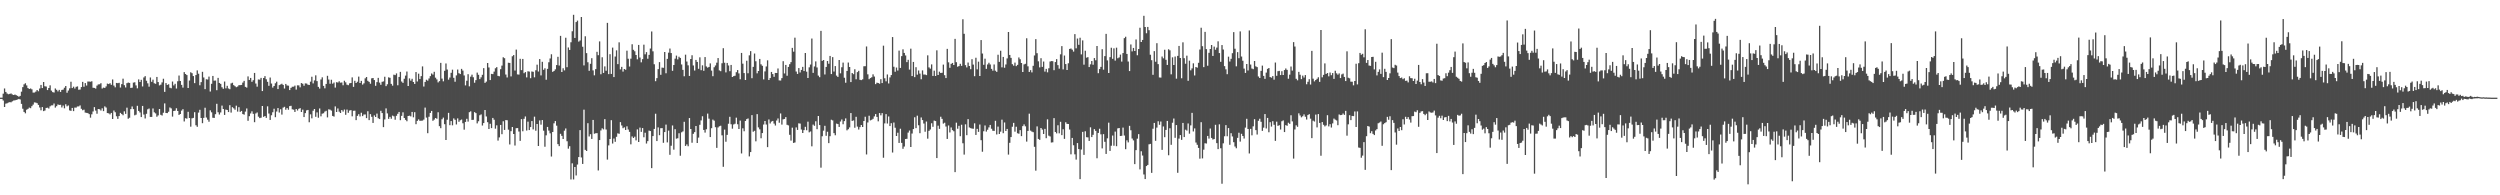 <?xml version="1.0" encoding="UTF-8"?>
<svg xmlns="http://www.w3.org/2000/svg" width="1920" height="150">
  <path d="M0 75.000h1v1.000H0zM1 75.000h1v1.000H1zM2 71.926h1v5.272H2zM3 67.943h1v14.232H3zM4 70.580h1v9.053H4zM5 71.853h1v7.436H5zM6 72.390h1v6.349H6zM7 72.107h1v6.348H7zM8 71.790h1v6.794H8zM9 72.559h1v5.274H9zM10 72.940h1v4.296H10zM11 72.586h1v4.449H11zM12 73.123h1v3.613H12zM13 73.604h1v2.863H13zM14 74.290h1v1.692H14zM15 73.649h1v2.753H15zM16 70.376h1v9.386H16zM17 66.926h1v16.588H17zM18 64.780h1v21.172H18zM19 63.926h1v23.097H19zM20 65.572h1v18.722H20zM21 67.631h1v15.979H21zM22 68.355h1v14.277H22zM23 67.939h1v15.169H23zM24 68.605h1v12.934H24zM25 71.115h1v9.217H25zM26 71.058h1v7.574H26zM27 70.356h1v8.421H27zM28 69.137h1v10.107H28zM29 70.070h1v10.530H29zM30 68.012h1v14.536H30zM31 65.207h1v19.538H31zM32 67.657h1v14.590H32zM33 63.001h1v22.346H33zM34 66.277h1v18.601H34zM35 66.431h1v16.479H35zM36 69.148h1v13.518H36zM37 67.579h1v15.801H37zM38 65.524h1v16.146H38zM39 69.593h1v11.331H39zM40 70.759h1v10.121H40zM41 71.075h1v8.431H41zM42 67.927h1v14.694H42zM43 68.946h1v12.593H43zM44 70.171h1v10.062H44zM45 69.004h1v11.596H45zM46 70.625h1v9.872H46zM47 69.073h1v13.471H47zM48 68.829h1v12.223H48zM49 67.397h1v15.826H49zM50 66.045h1v14.006H50zM51 71.211h1v10.452H51zM52 69.554h1v11.456H52zM53 67.836h1v16.965H53zM54 62.787h1v22.366H54zM55 67.625h1v15.282H55zM56 66.573h1v18.780H56zM57 67.978h1v14.668H57zM58 66.671h1v15.950H58zM59 66.347h1v15.406H59zM60 68.928h1v12.800H60zM61 68.758h1v12.166H61zM62 66.847h1v16.721H62zM63 62.899h1v21.794H63zM64 66.629h1v17.609H64zM65 63.794h1v22.703H65zM66 65.702h1v20.982H66zM67 62.603h1v24.288H67zM68 62.630h1v25.012H68zM69 62.765h1v27.593H69zM70 62.404h1v25.418H70zM71 67.382h1v18.219H71zM72 67.545h1v14.748H72zM73 68.052h1v16.895H73zM74 65.753h1v21.576H74zM75 64.801h1v18.897H75zM76 64.732h1v19.176H76zM77 63.892h1v20.979H77zM78 67.985h1v15.213H78zM79 67.254h1v18.083H79zM80 67.556h1v14.182H80zM81 66.376h1v16.215H81zM82 64.222h1v22.630H82zM83 64.546h1v22.519H83zM84 63.901h1v23.967H84zM85 65.103h1v21.608H85zM86 61.026h1v30.358H86zM87 65.717h1v19.172H87zM88 67.056h1v19.159H88zM89 63.670h1v25.629H89zM90 63.910h1v27.396H90zM91 63.593h1v25.524H91zM92 67.218h1v19.474H92zM93 64.618h1v23.008H93zM94 60.424h1v28.115H94zM95 65.448h1v20.039H95zM96 67.155h1v20.292H96zM97 63.911h1v18.789H97zM98 63.365h1v27.800H98zM99 63.683h1v26.724H99zM100 67.512h1v16.323H100zM101 67.309h1v14.482H101zM102 63.426h1v20.400H102zM103 63.204h1v25.354H103zM104 65.584h1v22.472H104zM105 67.820h1v13.410H105zM106 60.955h1v24.244H106zM107 62.957h1v23.427H107zM108 61.271h1v28.632H108zM109 66.426h1v14.924H109zM110 59.486h1v28.463H110zM111 58.483h1v32.522H111zM112 62.002h1v25.377H112zM113 64.022h1v19.931H113zM114 66.564h1v16.769H114zM115 59.512h1v30.305H115zM116 62.832h1v26.982H116zM117 61.180h1v22.138H117zM118 63.939h1v22.342H118zM119 64.336h1v22.738H119zM120 59.099h1v30.565H120zM121 63.009h1v25.621H121zM122 65.582h1v18.126H122zM123 65.009h1v23.145H123zM124 63.271h1v25.461H124zM125 60.459h1v26.100H125zM126 70.574h1v8.840H126zM127 63.801h1v22.970H127zM128 65.228h1v21.682H128zM129 64.733h1v21.085H129zM130 67.355h1v15.183H130zM131 67.774h1v15.471H131zM132 62.601h1v26.953H132zM133 65.601h1v19.626H133zM134 64.383h1v20.607H134zM135 67.998h1v15.141H135zM136 62.435h1v22.806H136zM137 58.034h1v30.212H137zM138 62.189h1v25.370H138zM139 65.199h1v19.750H139zM140 67.301h1v16.547H140zM141 55.380h1v37.919H141zM142 56.819h1v33.936H142zM143 57.651h1v33.471H143zM144 67.587h1v18.257H144zM145 61.860h1v28.765H145zM146 55.483h1v41.798H146zM147 56.192h1v34.693H147zM148 58.441h1v32.096H148zM149 63.867h1v22.301H149zM150 57.668h1v38.522H150zM151 54.083h1v43.315H151zM152 56.629h1v29.830H152zM153 65.460h1v18.862H153zM154 63.079h1v27.567H154zM155 55.138h1v39.469H155zM156 59.508h1v31.004H156zM157 68.439h1v14.292H157zM158 60.872h1v29.417H158zM159 61.073h1v30.847H159zM160 58.834h1v34.683H160zM161 70.311h1v14.408H161zM162 64.341h1v21.936H162zM163 58.335h1v32.097H163zM164 61.933h1v28.627H164zM165 61.842h1v25.877H165zM166 69.279h1v10.463H166zM167 59.821h1v26.380H167zM168 63.714h1v24.245H168zM169 64.395h1v22.001H169zM170 67.017h1v14.080H170zM171 68.209h1v15.524H171zM172 62.610h1v25.666H172zM173 67.836h1v16.319H173zM174 65.882h1v18.607H174zM175 67.922h1v18.125H175zM176 68.482h1v12.321H176zM177 64.067h1v22.390H177zM178 63.549h1v18.769H178zM179 65.366h1v17.815H179zM180 66.201h1v18.074H180zM181 66.962h1v14.169H181zM182 66.460h1v19.229H182zM183 65.419h1v16.887H183zM184 65.402h1v20.511H184zM185 65.247h1v19.936H185zM186 63.462h1v24.130H186zM187 62.087h1v25.974H187zM188 66.718h1v18.983H188zM189 67.254h1v16.025H189zM190 58.653h1v34.101H190zM191 61.403h1v27.850H191zM192 59.878h1v27.284H192zM193 62.831h1v22.664H193zM194 61.610h1v25.863H194zM195 56.013h1v37.839H195zM196 64.178h1v22.983H196zM197 66.560h1v19.804H197zM198 61.016h1v28.608H198zM199 61.190h1v29.512H199zM200 59.823h1v30.529H200zM201 69.933h1v11.475H201zM202 59.903h1v29.859H202zM203 58.468h1v30.607H203zM204 60.894h1v29.641H204zM205 62.811h1v18.848H205zM206 65.884h1v21.296H206zM207 59.550h1v32.559H207zM208 64.131h1v24.380H208zM209 67.275h1v18.968H209zM210 66.034h1v17.451H210zM211 63.948h1v26.071H211zM212 62.740h1v22.918H212zM213 68.386h1v14.595H213zM214 65.365h1v21.069H214zM215 64.869h1v19.038H215zM216 64.294h1v23.707H216zM217 65.236h1v17.412H217zM218 67.974h1v14.033H218zM219 64.482h1v19.796H219zM220 65.621h1v17.365H220zM221 65.770h1v18.492H221zM222 69.190h1v12.308H222zM223 67.502h1v13.760H223zM224 66.588h1v17.370H224zM225 66.578h1v17.654H225zM226 65.760h1v20.203H226zM227 68.835h1v14.852H227zM228 65.541h1v19.336H228zM229 65.583h1v17.964H229zM230 67.057h1v15.989H230zM231 63.770h1v22.221H231zM232 64.289h1v19.943H232zM233 65.859h1v24.062H233zM234 64.042h1v22.840H234zM235 64.152h1v20.612H235zM236 65.039h1v19.397H236zM237 65.298h1v28.611H237zM238 62.698h1v25.115H238zM239 58.913h1v31.980H239zM240 64.034h1v21.017H240zM241 61.736h1v21.998H241zM242 57.844h1v31.839H242zM243 62.301h1v24.041H243zM244 66.735h1v23.700H244zM245 68.041h1v15.247H245zM246 61.054h1v28.297H246zM247 59.367h1v27.910H247zM248 65.936h1v21.042H248zM249 67.846h1v17.886H249zM250 64.452h1v20.619H250zM251 58.222h1v31.916H251zM252 61.080h1v22.864H252zM253 64.304h1v19.911H253zM254 61.226h1v23.695H254zM255 64.265h1v24.789H255zM256 63.378h1v26.175H256zM257 67.285h1v14.434H257zM258 63.133h1v22.895H258zM259 63.409h1v19.909H259zM260 62.420h1v23.344H260zM261 63.492h1v23.275H261zM262 63.351h1v21.168H262zM263 65.509h1v20.183H263zM264 61.998h1v22.110H264zM265 63.209h1v24.963H265zM266 65.043h1v19.122H266zM267 65.412h1v21.198H267zM268 63.980h1v20.918H268zM269 63.741h1v20.847H269zM270 59.440h1v29.883H270zM271 66.696h1v18.409H271zM272 62.080h1v22.902H272zM273 63.763h1v28.496H273zM274 62.762h1v26.202H274zM275 58.805h1v28.890H275zM276 63.742h1v25.726H276zM277 62.103h1v24.477H277zM278 64.962h1v24.211H278zM279 64.014h1v23.943H279zM280 60.139h1v27.791H280zM281 59.153h1v31.549H281zM282 62.076h1v23.383H282zM283 62.899h1v29.343H283zM284 64.284h1v23.394H284zM285 60.169h1v29.532H285zM286 59.882h1v34.531H286zM287 61.502h1v27.099H287zM288 65.885h1v23.975H288zM289 63.091h1v24.160H289zM290 59.781h1v31.026H290zM291 63.460h1v27.961H291zM292 65.123h1v19.960H292zM293 62.806h1v24.017H293zM294 62.507h1v35.153H294zM295 58.942h1v32.800H295zM296 66.126h1v17.137H296zM297 64.718h1v22.394H297zM298 59.409h1v31.870H298zM299 59.758h1v29.996H299zM300 64.396h1v26.790H300zM301 65.774h1v23.008H301zM302 57.336h1v32.020H302zM303 57.707h1v34.251H303zM304 56.345h1v32.564H304zM305 65.492h1v21.928H305zM306 59.084h1v26.876H306zM307 55.188h1v37.129H307zM308 62.599h1v26.383H308zM309 63.628h1v22.648H309zM310 60.461h1v30.161H310zM311 58.051h1v33.984H311zM312 54.934h1v38.184H312zM313 66.049h1v23.016H313zM314 60.222h1v28.634H314zM315 61.976h1v27.433H315zM316 60.528h1v25.446H316zM317 62.992h1v27.144H317zM318 64.471h1v21.716H318zM319 55.331h1v40.067H319zM320 62.546h1v30.289H320zM321 56.560h1v35.115H321zM322 60.744h1v32.035H322zM323 58.481h1v34.234H323zM324 50.985h1v41.651H324zM325 66.446h1v25.416H325zM326 62.915h1v19.716H326zM327 61.259h1v29.080H327zM328 61.975h1v40.333H328zM329 60.251h1v29.391H329zM330 58.482h1v28.255H330zM331 56.442h1v28.767H331zM332 57.301h1v35.460H332zM333 55.141h1v36.704H333zM334 59.660h1v30.939H334zM335 60.964h1v30.229H335zM336 63.269h1v22.945H336zM337 62.299h1v34.597H337zM338 48.257h1v50.223H338zM339 60.390h1v31.218H339zM340 62.478h1v27.815H340zM341 54.360h1v41.031H341zM342 48.740h1v58.760H342zM343 53.416h1v38.541H343zM344 61.207h1v25.490H344zM345 59.535h1v36.637H345zM346 55.900h1v37.078H346zM347 53.490h1v42.763H347zM348 59.730h1v31.205H348zM349 62.762h1v29.256H349zM350 57.929h1v37.660H350zM351 53.410h1v37.526H351zM352 56.220h1v37.315H352zM353 56.888h1v35.478H353zM354 52.882h1v38.909H354zM355 54.233h1v40.443H355zM356 57.975h1v41.604H356zM357 65.580h1v28.071H357zM358 61.993h1v29.241H358zM359 57.001h1v36.400H359zM360 66.285h1v19.899H360zM361 58.880h1v26.620H361zM362 57.340h1v34.777H362zM363 59.318h1v32.673H363zM364 63.562h1v22.572H364zM365 61.535h1v25.351H365zM366 55.733h1v39.047H366zM367 57.430h1v35.725H367zM368 60.775h1v27.748H368zM369 59.401h1v28.449H369zM370 57.422h1v38.983H370zM371 52.306h1v42.214H371zM372 63.623h1v20.842H372zM373 62.657h1v26.777H373zM374 48.406h1v45.461H374zM375 51.793h1v47.281H375zM376 61.486h1v33.568H376zM377 56.725h1v41.681H377zM378 56.952h1v33.632H378zM379 54.969h1v36.985H379zM380 52.404h1v46.420H380zM381 51.572h1v44.685H381zM382 58.281h1v49.711H382zM383 58.552h1v46.970H383zM384 53.145h1v42.802H384zM385 50.379h1v52.694H385zM386 43.993h1v49.129H386zM387 44.680h1v55.121H387zM388 57.252h1v34.943H388zM389 59.488h1v32.858H389zM390 48.202h1v51.361H390zM391 48.339h1v62.585H391zM392 58.660h1v42.119H392zM393 43.191h1v54.325H393zM394 42.305h1v60.594H394zM395 54.185h1v57.601H395zM396 38.085h1v60.367H396zM397 57.122h1v41.223H397zM398 57.309h1v43.726H398zM399 45.154h1v63.021H399zM400 53.856h1v37.615H400zM401 45.255h1v55.535H401zM402 56.223h1v35.000H402zM403 55.351h1v34.095H403zM404 59.458h1v40.798H404zM405 54.751h1v38.684H405zM406 54.998h1v44.899H406zM407 60.071h1v37.500H407zM408 54.882h1v38.087H408zM409 55.167h1v44.196H409zM410 59.416h1v30.209H410zM411 53.945h1v46.483H411zM412 49.649h1v45.581H412zM413 54.958h1v57.157H413zM414 45.371h1v47.110H414zM415 57.925h1v37.836H415zM416 47.463h1v44.773H416zM417 53.618h1v46.717H417zM418 52.419h1v60.285H418zM419 61.235h1v42.707H419zM420 52.910h1v44.557H420zM421 47.815h1v52.474H421zM422 44.894h1v57.513H422zM423 41.654h1v78.572H423zM424 55.183h1v46.205H424zM425 54.455h1v40.277H425zM426 53.253h1v39.710H426zM427 49.986h1v46.549H427zM428 43.636h1v67.047H428zM429 50.312h1v61.916H429zM430 27.540h1v75.207H430zM431 55.306h1v49.052H431zM432 52.438h1v54.337H432zM433 54.046h1v46.330H433zM434 28.986h1v69.673H434zM435 51.599h1v56.877H435zM436 36.457h1v77.738H436zM437 38.330h1v73.932H437zM438 32.456h1v105.361H438zM439 24.010h1v101.452H439zM440 11.359h1v126.485H440zM441 29.127h1v99.126H441zM442 16.930h1v117.810H442zM443 15.824h1v110.544H443zM444 31.931h1v88.715H444zM445 31.054h1v68.899H445zM446 13.055h1v107.865H446zM447 35.870h1v90.036H447zM448 50.230h1v34.016H448zM449 27.863h1v87.234H449zM450 40.793h1v75.168H450zM451 47.808h1v46.834H451zM452 54.371h1v50.458H452zM453 48.976h1v54.066H453zM454 44.704h1v61.999H454zM455 54.058h1v38.057H455zM456 57.870h1v44.856H456zM457 53.118h1v49.231H457zM458 39.783h1v62.463H458zM459 42.372h1v88.520H459zM460 31.794h1v75.794H460zM461 57.058h1v43.116H461zM462 44.003h1v54.576H462zM463 55.998h1v43.404H463zM464 50.999h1v40.485H464zM465 54.319h1v45.185H465zM466 17.572h1v105.006H466zM467 56.940h1v54.728H467zM468 41.604h1v65.149H468zM469 56.768h1v35.529H469zM470 36.567h1v73.683H470zM471 59.212h1v47.189H471zM472 43.443h1v65.462H472zM473 38.646h1v66.399H473zM474 49.255h1v53.156H474zM475 32.525h1v70.258H475zM476 53.278h1v40.516H476zM477 51.359h1v45.021H477zM478 55.010h1v43.472H478zM479 52.967h1v44.813H479zM480 53.575h1v46.257H480zM481 38.892h1v58.146H481zM482 45.093h1v54.363H482zM483 51.097h1v50.188H483zM484 45.080h1v65.763H484zM485 33.984h1v70.813H485zM486 38.243h1v67.750H486zM487 39.351h1v65.622H487zM488 42.260h1v65.550H488zM489 45.542h1v53.851H489zM490 34.498h1v74.551H490zM491 44.160h1v53.823H491zM492 47.876h1v53.387H492zM493 45.400h1v52.969H493zM494 34.293h1v71.130H494zM495 41.718h1v60.200H495zM496 40.043h1v70.172H496zM497 45.083h1v63.284H497zM498 42.143h1v58.154H498zM499 37.260h1v63.424H499zM500 24.179h1v104.922H500zM501 39.404h1v65.106H501zM502 49.357h1v49.654H502zM503 62.348h1v25.017H503zM504 60.011h1v48.343H504zM505 53.097h1v44.750H505zM506 47.724h1v56.132H506zM507 57.429h1v41.042H507zM508 51.925h1v46.467H508zM509 52.060h1v57.597H509zM510 39.933h1v61.504H510zM511 56.284h1v39.428H511zM512 45.188h1v64.178H512zM513 40.474h1v59.841H513zM514 37.298h1v81.594H514zM515 40.780h1v71.131H515zM516 54.382h1v41.971H516zM517 49.920h1v65.018H517zM518 45.045h1v54.163H518zM519 42.678h1v63.834H519zM520 45.619h1v60.590H520zM521 43.578h1v58.788H521zM522 44.491h1v75.121H522zM523 49.484h1v52.145H523zM524 53.639h1v47.296H524zM525 58.592h1v34.945H525zM526 41.969h1v70.102H526zM527 47.250h1v63.642H527zM528 50.161h1v62.170H528zM529 58.293h1v32.369H529zM530 45.322h1v53.760H530zM531 42.447h1v67.166H531zM532 50.259h1v52.516H532zM533 54.183h1v47.274H533zM534 46.025h1v50.767H534zM535 47.588h1v62.227H535zM536 52.841h1v52.818H536zM537 44.010h1v51.815H537zM538 53.895h1v38.579H538zM539 50.154h1v39.142H539zM540 54.374h1v45.408H540zM541 43.832h1v58.012H541zM542 51.051h1v48.250H542zM543 51.972h1v35.254H543zM544 51.415h1v39.704H544zM545 48.675h1v56.611H545zM546 54.211h1v44.265H546zM547 58.535h1v33.316H547zM548 51.668h1v41.017H548zM549 50.265h1v47.445H549zM550 48.120h1v65.456H550zM551 44.602h1v53.307H551zM552 54.062h1v42.886H552zM553 54.690h1v41.856H553zM554 48.575h1v55.342H554zM555 37.015h1v91.069H555zM556 48.175h1v51.380H556zM557 55.599h1v53.231H557zM558 48.334h1v55.258H558zM559 50.252h1v44.793H559zM560 54.699h1v35.018H560zM561 49.861h1v45.569H561zM562 59.159h1v39.647H562zM563 58.480h1v37.101H563zM564 58.139h1v36.875H564zM565 55.424h1v34.955H565zM566 53.804h1v41.628H566zM567 56.359h1v42.699H567zM568 60.893h1v31.716H568zM569 40.629h1v77.230H569zM570 48.876h1v49.683H570zM571 56.101h1v44.715H571zM572 61.431h1v31.500H572zM573 46.652h1v44.867H573zM574 56.248h1v34.738H574zM575 42.498h1v77.641H575zM576 39.261h1v77.507H576zM577 60.070h1v28.372H577zM578 51.372h1v49.816H578zM579 41.090h1v59.358H579zM580 47.065h1v61.484H580zM581 56.318h1v31.327H581zM582 54.530h1v43.301H582zM583 45.260h1v54.080H583zM584 49.412h1v56.761H584zM585 50.555h1v51.646H585zM586 60.961h1v34.675H586zM587 54.822h1v38.081H587zM588 51.040h1v44.577H588zM589 46.337h1v66.677H589zM590 61.456h1v30.299H590zM591 59.938h1v34.901H591zM592 55.261h1v38.129H592zM593 56.879h1v36.016H593zM594 59.002h1v35.912H594zM595 56.030h1v40.353H595zM596 56.077h1v36.485H596zM597 52.571h1v38.403H597zM598 61.727h1v32.531H598zM599 61.836h1v25.326H599zM600 59.997h1v35.716H600zM601 46.997h1v44.666H601zM602 56.405h1v34.961H602zM603 49.872h1v40.092H603zM604 58.152h1v37.677H604zM605 51.425h1v44.892H605zM606 49.303h1v54.226H606zM607 47.712h1v60.246H607zM608 36.774h1v61.287H608zM609 39.706h1v70.055H609zM610 28.919h1v80.519H610zM611 54.951h1v42.883H611zM612 56.801h1v42.998H612zM613 52.285h1v42.434H613zM614 55.668h1v39.280H614zM615 53.691h1v45.779H615zM616 51.372h1v50.766H616zM617 54.589h1v45.361H617zM618 40.687h1v56.716H618zM619 55.057h1v44.972H619zM620 59.902h1v33.530H620zM621 51.700h1v49.934H621zM622 49.580h1v51.375H622zM623 29.606h1v82.756H623zM624 55.987h1v39.718H624zM625 51.060h1v45.558H625zM626 47.134h1v45.990H626zM627 51.824h1v47.409H627zM628 58.059h1v31.033H628zM629 59.264h1v36.799H629zM630 23.685h1v105.104H630zM631 46.730h1v57.942H631zM632 46.102h1v54.228H632zM633 57.178h1v39.445H633zM634 51.417h1v52.895H634zM635 46.860h1v54.313H635zM636 48.958h1v60.944H636zM637 42.979h1v61.625H637zM638 56.879h1v35.068H638zM639 43.859h1v48.584H639zM640 54.955h1v47.295H640zM641 50.730h1v53.142H641zM642 58.076h1v36.829H642zM643 59.085h1v36.220H643zM644 46.091h1v51.392H644zM645 56.336h1v37.021H645zM646 51.671h1v40.092H646zM647 48.061h1v47.354H647zM648 59.703h1v33.351H648zM649 63.540h1v27.373H649zM650 54.469h1v45.630H650zM651 48.001h1v51.244H651zM652 51.438h1v46.409H652zM653 63.020h1v23.802H653zM654 56.053h1v36.835H654zM655 57.005h1v35.451H655zM656 53.206h1v44.887H656zM657 60.899h1v28.783H657zM658 55.388h1v41.860H658zM659 54.360h1v45.117H659zM660 61.290h1v36.336H660zM661 61.520h1v34.455H661zM662 60.923h1v36.614H662zM663 50.878h1v42.068H663zM664 50.832h1v38.813H664zM665 35.664h1v82.985H665zM666 57.071h1v36.971H666zM667 60.822h1v28.043H667zM668 59.954h1v32.530H668zM669 59.354h1v32.659H669zM670 57.068h1v34.194H670zM671 58.778h1v30.641H671zM672 64.632h1v22.952H672zM673 63.475h1v26.345H673zM674 63.743h1v29.423H674zM675 64.306h1v22.546H675zM676 60.800h1v27.799H676zM677 63.816h1v23.045H677zM678 35.048h1v86.077H678zM679 60.085h1v34.705H679zM680 62.448h1v25.208H680zM681 57.196h1v37.681H681zM682 64.101h1v25.331H682zM683 59.450h1v37.383H683zM684 57.665h1v36.956H684zM685 28.442h1v88.708H685zM686 51.238h1v42.871H686zM687 55.103h1v42.986H687zM688 51.846h1v52.590H688zM689 54.150h1v47.788H689zM690 38.866h1v70.884H690zM691 52.189h1v46.699H691zM692 43.123h1v66.618H692zM693 37.885h1v76.390H693zM694 40.655h1v71.894H694zM695 42.602h1v64.126H695zM696 47.702h1v58.897H696zM697 45.939h1v55.913H697zM698 53.441h1v46.801H698zM699 37.361h1v75.512H699zM700 58.406h1v44.155H700zM701 47.557h1v51.565H701zM702 59.230h1v30.831H702zM703 51.584h1v46.825H703zM704 57.351h1v31.493H704zM705 54.121h1v42.086H705zM706 56.519h1v45.754H706zM707 60.890h1v29.336H707zM708 54.042h1v38.186H708zM709 57.248h1v37.627H709zM710 57.236h1v43.921H710zM711 57.705h1v35.618H711zM712 42.493h1v63.981H712zM713 51.787h1v48.716H713zM714 52.722h1v46.716H714zM715 49.458h1v45.217H715zM716 58.326h1v39.037H716zM717 54.264h1v38.360H717zM718 58.369h1v34.624H718zM719 38.643h1v82.728H719zM720 57.597h1v38.921H720zM721 55.046h1v43.934H721zM722 56.059h1v33.618H722zM723 55.858h1v35.438H723zM724 49.638h1v45.289H724zM725 57.732h1v36.539H725zM726 59.969h1v37.193H726zM727 37.540h1v69.142H727zM728 47.893h1v48.453H728zM729 52.078h1v49.635H729zM730 49.068h1v48.845H730zM731 48.350h1v51.588H731zM732 49.930h1v50.869H732zM733 29.835h1v102.340H733zM734 47.780h1v46.419H734zM735 51.245h1v47.610H735zM736 50.746h1v45.895H736zM737 49.002h1v55.586H737zM738 50.602h1v45.203H738zM739 14.817h1v95.191H739zM740 25.982h1v92.769H740zM741 50.031h1v45.458H741zM742 51.749h1v52.093H742zM743 48.028h1v43.485H743zM744 50.686h1v47.200H744zM745 53.134h1v45.283H745zM746 45.457h1v53.319H746zM747 49.610h1v49.271H747zM748 58.540h1v36.192H748zM749 44.342h1v59.282H749zM750 53.266h1v45.695H750zM751 47.343h1v53.938H751zM752 58.361h1v37.272H752zM753 30.780h1v76.877H753zM754 41.120h1v75.412H754zM755 49.778h1v51.045H755zM756 45.048h1v51.308H756zM757 52.872h1v48.188H757zM758 49.534h1v50.081H758zM759 48.204h1v49.615H759zM760 49.524h1v46.427H760zM761 52.894h1v45.959H761zM762 54.280h1v46.149H762zM763 49.500h1v51.055H763zM764 54.251h1v38.546H764zM765 55.200h1v48.079H765zM766 42.018h1v55.194H766zM767 47.513h1v55.377H767zM768 38.945h1v62.170H768zM769 51.695h1v40.187H769zM770 43.705h1v58.579H770zM771 52.005h1v42.068H771zM772 49.507h1v51.108H772zM773 44.849h1v54.195H773zM774 24.570h1v94.171H774zM775 42.172h1v67.490H775zM776 44.462h1v60.811H776zM777 49.327h1v48.013H777zM778 50.419h1v43.968H778zM779 48.068h1v53.036H779zM780 50.786h1v46.533H780zM781 49.823h1v52.512H781zM782 44.113h1v58.602H782zM783 45.508h1v54.454H783zM784 48.367h1v56.165H784zM785 55.309h1v41.575H785zM786 49.471h1v46.062H786zM787 48.999h1v48.037H787zM788 29.395h1v79.339H788zM789 50.964h1v49.579H789zM790 55.227h1v32.048H790zM791 53.871h1v46.410H791zM792 55.596h1v45.452H792zM793 50.535h1v50.982H793zM794 42.573h1v70.162H794zM795 30.049h1v101.011H795zM796 40.836h1v56.219H796zM797 47.086h1v59.624H797zM798 51.781h1v55.630H798zM799 44.681h1v53.615H799zM800 51.351h1v48.175H800zM801 47.235h1v55.692H801zM802 54.977h1v43.998H802zM803 52.888h1v53.254H803zM804 55.571h1v36.059H804zM805 52.415h1v51.763H805zM806 47.235h1v57.550H806zM807 46.919h1v62.525H807zM808 46.998h1v62.322H808zM809 53.896h1v36.823H809zM810 47.657h1v53.722H810zM811 45.436h1v57.008H811zM812 50.040h1v46.183H812zM813 52.735h1v49.686H813zM814 41.711h1v51.833H814zM815 35.413h1v68.386H815zM816 53.279h1v46.000H816zM817 42.644h1v63.996H817zM818 49.204h1v44.704H818zM819 53.753h1v41.373H819zM820 48.596h1v46.659H820zM821 37.570h1v61.917H821zM822 37.224h1v81.321H822zM823 38.143h1v67.790H823zM824 39.619h1v71.934H824zM825 26.233h1v92.287H825zM826 37.143h1v85.435H826zM827 29.583h1v80.312H827zM828 34.393h1v80.083H828zM829 28.980h1v108.603H829zM830 41.775h1v73.044H830zM831 31.045h1v70.230H831zM832 49.680h1v69.241H832zM833 38.963h1v61.833H833zM834 44.308h1v61.060H834zM835 43.893h1v61.630H835zM836 51.498h1v56.749H836zM837 49.427h1v48.355H837zM838 46.855h1v58.426H838zM839 49.724h1v53.809H839zM840 44.576h1v54.596H840zM841 46.275h1v54.252H841zM842 35.311h1v86.234H842zM843 56.220h1v45.884H843zM844 53.049h1v45.794H844zM845 51.329h1v51.844H845zM846 37.808h1v76.165H846zM847 53.527h1v49.483H847zM848 43.093h1v65.805H848zM849 26.009h1v92.228H849zM850 46.409h1v59.820H850zM851 56.067h1v38.124H851zM852 43.853h1v72.048H852zM853 36.651h1v75.274H853zM854 45.176h1v58.923H854zM855 37.106h1v74.795H855zM856 46.541h1v54.531H856zM857 36.616h1v75.666H857zM858 44.753h1v53.865H858zM859 44.105h1v54.208H859zM860 41.918h1v62.536H860zM861 47.302h1v56.977H861zM862 40.763h1v57.239H862zM863 29.266h1v74.837H863zM864 28.204h1v86.386H864zM865 41.410h1v66.366H865zM866 47.277h1v62.107H866zM867 54.578h1v42.062H867zM868 34.172h1v65.867H868zM869 39.495h1v66.921H869zM870 36.804h1v70.997H870zM871 39.150h1v86.881H871zM872 30.327h1v84.971H872zM873 42.419h1v64.066H873zM874 37.636h1v65.376H874zM875 21.316h1v108.779H875zM876 32.281h1v83.873H876zM877 30.688h1v88.778H877zM878 12.110h1v121.859H878zM879 20.752h1v116.772H879zM880 25.562h1v101.982H880zM881 20.706h1v105.980H881zM882 23.169h1v87.683H882zM883 42.020h1v68.477H883zM884 46.218h1v86.523H884zM885 57.430h1v41.460H885zM886 39.263h1v55.147H886zM887 47.407h1v60.741H887zM888 33.163h1v64.854H888zM889 49.242h1v43.871H889zM890 59.478h1v36.367H890zM891 59.610h1v33.722H891zM892 43.437h1v71.680H892zM893 44.778h1v52.369H893zM894 38.215h1v67.136H894zM895 45.938h1v53.849H895zM896 49.874h1v42.981H896zM897 37.814h1v81.424H897zM898 38.674h1v59.815H898zM899 57.087h1v54.122H899zM900 44.008h1v50.254H900zM901 49.930h1v41.107H901zM902 43.416h1v62.426H902zM903 60.398h1v35.676H903zM904 42.900h1v89.800H904zM905 35.255h1v71.174H905zM906 44.544h1v59.181H906zM907 60.084h1v47.309H907zM908 32.523h1v61.899H908zM909 44.689h1v60.563H909zM910 48.956h1v50.649H910zM911 42.750h1v57.568H911zM912 62.071h1v32.765H912zM913 46.605h1v56.058H913zM914 54.013h1v42.290H914zM915 52.513h1v34.177H915zM916 48.645h1v52.296H916zM917 57.969h1v40.653H917zM918 51.451h1v58.007H918zM919 51.965h1v59.245H919zM920 48.213h1v65.416H920zM921 38.038h1v83.836H921zM922 21.294h1v72.578H922zM923 35.491h1v86.146H923zM924 51.535h1v63.396H924zM925 24.462h1v85.578H925zM926 37.737h1v72.472H926zM927 50.468h1v53.912H927zM928 40.551h1v65.887H928zM929 37.649h1v61.064H929zM930 34.582h1v71.357H930zM931 42.936h1v64.227H931zM932 35.785h1v70.996H932zM933 38.186h1v57.655H933zM934 36.583h1v73.322H934zM935 31.765h1v82.768H935zM936 40.749h1v54.735H936zM937 47.488h1v66.401H937zM938 34.606h1v106.492H938zM939 38.024h1v72.068H939zM940 50.813h1v53.848H940zM941 53.232h1v42.877H941zM942 57.006h1v47.653H942zM943 43.511h1v54.845H943zM944 47.250h1v63.941H944zM945 45.163h1v57.151H945zM946 40.862h1v63.929H946zM947 24.657h1v84.569H947zM948 37.410h1v75.105H948zM949 50.950h1v62.918H949zM950 40.025h1v65.861H950zM951 44.701h1v57.218H951zM952 24.095h1v84.646H952zM953 43.410h1v59.340H953zM954 46.653h1v57.785H954zM955 52.709h1v53.692H955zM956 56.004h1v41.973H956zM957 49.149h1v42.075H957zM958 54.140h1v44.954H958zM959 23.407h1v94.472H959zM960 49.555h1v49.418H960zM961 52.649h1v51.310H961zM962 53.162h1v43.877H962zM963 46.865h1v44.700H963zM964 50.961h1v48.971H964zM965 51.541h1v51.781H965zM966 58.727h1v34.024H966zM967 59.903h1v31.270H967zM968 54.406h1v39.117H968zM969 50.376h1v50.136H969zM970 58.251h1v39.784H970zM971 60.563h1v27.055H971zM972 55.766h1v42.889H972zM973 52.905h1v37.683H973zM974 52.224h1v49.377H974zM975 59.168h1v34.701H975zM976 59.652h1v37.577H976zM977 58.431h1v34.625H977zM978 61.183h1v34.649H978zM979 48.015h1v60.178H979zM980 58.197h1v35.259H980zM981 54.666h1v41.984H981zM982 54.431h1v41.699H982zM983 57.647h1v41.808H983zM984 54.703h1v38.414H984zM985 57.587h1v34.880H985zM986 53.799h1v47.641H986zM987 52.576h1v43.530H987zM988 53.668h1v42.935H988zM989 60.447h1v33.800H989zM990 57.320h1v37.828H990zM991 51.098h1v37.404H991zM992 54.200h1v39.032H992zM993 32.341h1v89.472H993zM994 35.719h1v63.724H994zM995 60.539h1v35.707H995zM996 61.704h1v35.699H996zM997 55.208h1v31.842H997zM998 57.415h1v31.286H998zM999 60.782h1v29.351H999zM1000 58.054h1v31.260H1000zM1001 59.568h1v28.287H1001zM1002 57.642h1v32.000H1002zM1003 64.710h1v27.093H1003zM1004 62.824h1v25.538H1004zM1005 60.821h1v26.814H1005zM1006 64.910h1v26.203H1006zM1007 39.090h1v67.012H1007zM1008 60.411h1v32.238H1008zM1009 62.518h1v30.798H1009zM1010 61.461h1v26.575H1010zM1011 60.512h1v37.335H1011zM1012 59.365h1v28.258H1012zM1013 62.860h1v31.575H1013zM1014 23.049h1v96.534H1014zM1015 59.372h1v34.370H1015zM1016 57.498h1v38.362H1016zM1017 48.698h1v48.390H1017zM1018 56.780h1v39.551H1018zM1019 56.086h1v32.379H1019zM1020 58.639h1v38.421H1020zM1021 55.703h1v39.673H1021zM1022 57.755h1v40.209H1022zM1023 56.124h1v38.658H1023zM1024 60.577h1v30.495H1024zM1025 54.348h1v37.569H1025zM1026 56.339h1v36.178H1026zM1027 57.321h1v38.828H1027zM1028 56.386h1v31.502H1028zM1029 59.944h1v28.475H1029zM1030 57.134h1v31.112H1030zM1031 56.503h1v30.675H1031zM1032 59.103h1v29.128H1032zM1033 62.258h1v22.896H1033zM1034 39.434h1v64.747H1034zM1035 59.692h1v35.802H1035zM1036 60.172h1v28.327H1036zM1037 62.744h1v29.516H1037zM1038 62.769h1v26.291H1038zM1039 65.514h1v23.660H1039zM1040 62.233h1v23.388H1040zM1041 48.929h1v48.594H1041zM1042 64.798h1v20.744H1042zM1043 48.541h1v64.759H1043zM1044 40.635h1v72.952H1044zM1045 42.057h1v79.089H1045zM1046 41.298h1v78.223H1046zM1047 44.055h1v65.090H1047zM1048 22.484h1v107.996H1048zM1049 48.268h1v56.346H1049zM1050 46.102h1v50.676H1050zM1051 50.341h1v46.906H1051zM1052 50.576h1v51.713H1052zM1053 43.770h1v56.969H1053zM1054 43.646h1v59.149H1054zM1055 53.284h1v50.473H1055zM1056 47.480h1v52.704H1056zM1057 57.912h1v41.256H1057zM1058 55.206h1v39.464H1058zM1059 53.302h1v40.811H1059zM1060 56.714h1v36.618H1060zM1061 40.449h1v71.521H1061zM1062 59.242h1v36.183H1062zM1063 52.835h1v41.705H1063zM1064 55.189h1v38.655H1064zM1065 61.463h1v28.296H1065zM1066 59.881h1v32.096H1066zM1067 56.326h1v32.970H1067zM1068 30.031h1v100.644H1068zM1069 51.871h1v40.385H1069zM1070 52.336h1v42.033H1070zM1071 49.791h1v51.949H1071zM1072 50.311h1v60.804H1072zM1073 55.762h1v42.901H1073zM1074 58.396h1v42.188H1074zM1075 59.932h1v37.581H1075zM1076 59.532h1v40.471H1076zM1077 60.832h1v30.784H1077zM1078 60.087h1v35.498H1078zM1079 62.131h1v27.592H1079zM1080 61.889h1v29.524H1080zM1081 63.293h1v26.672H1081zM1082 58.590h1v33.214H1082zM1083 60.003h1v34.133H1083zM1084 60.130h1v29.089H1084zM1085 62.183h1v26.941H1085zM1086 60.444h1v25.247H1086zM1087 64.487h1v21.657H1087zM1088 61.882h1v22.803H1088zM1089 49.852h1v47.539H1089zM1090 62.979h1v23.686H1090zM1091 64.703h1v20.872H1091zM1092 60.770h1v24.581H1092zM1093 63.364h1v24.125H1093zM1094 66.000h1v22.467H1094zM1095 56.265h1v31.067H1095zM1096 56.192h1v35.978H1096zM1097 62.765h1v22.846H1097zM1098 62.763h1v23.625H1098zM1099 62.499h1v24.060H1099zM1100 63.316h1v23.056H1100zM1101 60.605h1v24.355H1101zM1102 63.866h1v24.762H1102zM1103 33.569h1v83.988H1103zM1104 57.635h1v32.719H1104zM1105 58.307h1v30.628H1105zM1106 61.770h1v29.066H1106zM1107 62.028h1v26.823H1107zM1108 60.291h1v31.868H1108zM1109 60.038h1v30.109H1109zM1110 56.287h1v33.603H1110zM1111 58.513h1v34.521H1111zM1112 55.800h1v33.171H1112zM1113 53.888h1v39.371H1113zM1114 51.406h1v39.924H1114zM1115 55.976h1v38.108H1115zM1116 43.915h1v67.396H1116zM1117 39.653h1v53.574H1117zM1118 58.932h1v36.100H1118zM1119 59.713h1v28.525H1119zM1120 60.506h1v28.386H1120zM1121 62.169h1v26.441H1121zM1122 62.655h1v24.714H1122zM1123 33.348h1v100.399H1123zM1124 47.675h1v54.455H1124zM1125 48.181h1v60.940H1125zM1126 52.477h1v49.809H1126zM1127 47.911h1v48.362H1127zM1128 56.198h1v45.061H1128zM1129 58.930h1v43.693H1129zM1130 55.841h1v43.421H1130zM1131 52.872h1v50.148H1131zM1132 55.931h1v42.267H1132zM1133 59.346h1v28.734H1133zM1134 59.711h1v34.946H1134zM1135 62.174h1v29.208H1135zM1136 63.585h1v29.482H1136zM1137 56.692h1v39.723H1137zM1138 50.591h1v48.979H1138zM1139 50.028h1v48.722H1139zM1140 48.384h1v54.016H1140zM1141 47.598h1v50.049H1141zM1142 52.195h1v46.893H1142zM1143 51.013h1v51.349H1143zM1144 45.794h1v67.622H1144zM1145 44.490h1v61.683H1145zM1146 49.067h1v52.211H1146zM1147 50.186h1v43.662H1147zM1148 51.660h1v44.083H1148zM1149 49.989h1v40.703H1149zM1150 43.374h1v56.851H1150zM1151 43.645h1v63.485H1151zM1152 43.371h1v58.419H1152zM1153 42.377h1v65.001H1153zM1154 40.611h1v59.640H1154zM1155 47.465h1v54.372H1155zM1156 51.000h1v46.779H1156zM1157 15.718h1v110.143H1157zM1158 43.333h1v52.883H1158zM1159 52.669h1v43.177H1159zM1160 58.975h1v35.225H1160zM1161 51.140h1v42.689H1161zM1162 57.324h1v36.826H1162zM1163 54.434h1v38.240H1163zM1164 50.689h1v46.173H1164zM1165 32.662h1v77.870H1165zM1166 39.208h1v74.405H1166zM1167 41.520h1v68.360H1167zM1168 34.534h1v74.959H1168zM1169 26.379h1v81.698H1169zM1170 34.263h1v64.824H1170zM1171 22.170h1v96.856H1171zM1172 38.850h1v59.394H1172zM1173 40.818h1v58.780H1173zM1174 45.905h1v48.999H1174zM1175 40.552h1v62.046H1175zM1176 39.009h1v57.206H1176zM1177 40.442h1v55.954H1177zM1178 23.459h1v109.903H1178zM1179 40.492h1v62.223H1179zM1180 37.553h1v65.076H1180zM1181 44.970h1v55.533H1181zM1182 52.495h1v42.453H1182zM1183 50.456h1v45.193H1183zM1184 55.729h1v40.647H1184zM1185 46.237h1v43.459H1185zM1186 55.063h1v38.475H1186zM1187 54.845h1v42.439H1187zM1188 53.316h1v36.048H1188zM1189 56.311h1v31.845H1189zM1190 57.878h1v31.325H1190zM1191 56.156h1v38.814H1191zM1192 37.155h1v61.637H1192zM1193 47.392h1v59.064H1193zM1194 55.946h1v50.479H1194zM1195 49.180h1v50.776H1195zM1196 57.079h1v41.485H1196zM1197 57.473h1v39.057H1197zM1198 48.740h1v49.599H1198zM1199 58.824h1v31.889H1199zM1200 53.164h1v37.079H1200zM1201 59.917h1v30.196H1201zM1202 54.876h1v35.246H1202zM1203 53.868h1v38.662H1203zM1204 61.899h1v31.153H1204zM1205 57.288h1v48.309H1205zM1206 31.821h1v72.722H1206zM1207 45.525h1v59.819H1207zM1208 46.393h1v58.106H1208zM1209 39.784h1v65.440H1209zM1210 39.936h1v63.038H1210zM1211 45.873h1v57.574H1211zM1212 21.930h1v94.185H1212zM1213 37.570h1v82.618H1213zM1214 36.590h1v77.154H1214zM1215 44.470h1v55.538H1215zM1216 47.540h1v52.857H1216zM1217 52.585h1v43.569H1217zM1218 49.927h1v45.959H1218zM1219 47.764h1v48.605H1219zM1220 45.838h1v58.336H1220zM1221 55.926h1v40.630H1221zM1222 51.280h1v41.532H1222zM1223 54.965h1v41.358H1223zM1224 54.704h1v33.575H1224zM1225 55.217h1v40.033H1225zM1226 36.645h1v69.640H1226zM1227 62.525h1v23.960H1227zM1228 54.887h1v43.168H1228zM1229 54.074h1v35.305H1229zM1230 54.071h1v41.300H1230zM1231 60.186h1v27.209H1231zM1232 53.976h1v43.684H1232zM1233 40.700h1v96.026H1233zM1234 56.203h1v47.313H1234zM1235 53.301h1v46.574H1235zM1236 50.122h1v45.745H1236zM1237 54.357h1v46.308H1237zM1238 47.532h1v50.190H1238zM1239 55.858h1v42.929H1239zM1240 58.139h1v41.580H1240zM1241 50.655h1v51.295H1241zM1242 59.043h1v36.519H1242zM1243 59.482h1v36.089H1243zM1244 57.400h1v31.003H1244zM1245 58.544h1v47.168H1245zM1246 42.506h1v53.831H1246zM1247 49.319h1v55.051H1247zM1248 46.202h1v48.561H1248zM1249 50.900h1v58.347H1249zM1250 49.360h1v49.202H1250zM1251 52.828h1v41.547H1251zM1252 59.284h1v30.287H1252zM1253 36.874h1v58.841H1253zM1254 47.576h1v58.924H1254zM1255 53.742h1v51.326H1255zM1256 60.903h1v32.617H1256zM1257 49.490h1v46.635H1257zM1258 54.296h1v41.713H1258zM1259 60.439h1v42.247H1259zM1260 44.891h1v49.212H1260zM1261 60.047h1v35.970H1261zM1262 51.658h1v53.106H1262zM1263 48.355h1v67.597H1263zM1264 44.534h1v61.315H1264zM1265 41.305h1v64.992H1265zM1266 37.667h1v80.578H1266zM1267 23.200h1v92.920H1267zM1268 41.014h1v60.495H1268zM1269 52.148h1v55.861H1269zM1270 50.754h1v47.924H1270zM1271 55.183h1v45.881H1271zM1272 44.163h1v47.709H1272zM1273 50.401h1v52.466H1273zM1274 49.157h1v56.701H1274zM1275 54.933h1v43.839H1275zM1276 56.962h1v33.480H1276zM1277 58.886h1v33.462H1277zM1278 60.443h1v31.852H1278zM1279 53.775h1v36.659H1279zM1280 48.355h1v65.766H1280zM1281 51.534h1v51.254H1281zM1282 59.082h1v33.974H1282zM1283 59.772h1v31.309H1283zM1284 48.643h1v49.187H1284zM1285 56.589h1v49.709H1285zM1286 50.146h1v42.193H1286zM1287 32.410h1v102.766H1287zM1288 56.872h1v40.413H1288zM1289 53.189h1v37.768H1289zM1290 45.031h1v60.894H1290zM1291 43.140h1v66.036H1291zM1292 43.770h1v56.264H1292zM1293 43.941h1v58.194H1293zM1294 49.251h1v61.143H1294zM1295 45.487h1v71.234H1295zM1296 49.960h1v62.017H1296zM1297 46.009h1v52.732H1297zM1298 52.119h1v45.732H1298zM1299 55.695h1v39.825H1299zM1300 46.060h1v67.414H1300zM1301 29.964h1v76.278H1301zM1302 18.773h1v82.199H1302zM1303 50.955h1v54.662H1303zM1304 52.512h1v48.458H1304zM1305 51.232h1v47.906H1305zM1306 32.142h1v65.042H1306zM1307 44.998h1v59.622H1307zM1308 27.324h1v80.857H1308zM1309 37.466h1v68.762H1309zM1310 37.407h1v73.899H1310zM1311 32.568h1v66.507H1311zM1312 36.992h1v81.385H1312zM1313 41.215h1v54.577H1313zM1314 50.512h1v65.090H1314zM1315 24.868h1v82.974H1315zM1316 15.987h1v121.948H1316zM1317 14.500h1v122.348H1317zM1318 24.519h1v106.312H1318zM1319 25.776h1v106.274H1319zM1320 33.535h1v77.349H1320zM1321 49.694h1v53.621H1321zM1322 37.348h1v88.234H1322zM1323 38.799h1v57.002H1323zM1324 60.203h1v33.031H1324zM1325 35.660h1v73.964H1325zM1326 27.526h1v80.806H1326zM1327 45.773h1v49.371H1327zM1328 61.788h1v41.041H1328zM1329 53.866h1v43.431H1329zM1330 49.658h1v41.501H1330zM1331 60.607h1v48.000H1331zM1332 45.998h1v47.465H1332zM1333 40.896h1v55.303H1333zM1334 54.161h1v47.770H1334zM1335 41.337h1v78.381H1335zM1336 30.642h1v96.299H1336zM1337 59.045h1v47.994H1337zM1338 43.849h1v46.144H1338zM1339 62.901h1v39.971H1339zM1340 51.373h1v51.454H1340zM1341 45.363h1v50.369H1341zM1342 57.277h1v84.285H1342zM1343 33.179h1v83.715H1343zM1344 41.002h1v59.740H1344zM1345 46.109h1v64.465H1345zM1346 40.985h1v66.498H1346zM1347 41.340h1v72.041H1347zM1348 38.501h1v72.457H1348zM1349 44.565h1v60.774H1349zM1350 49.894h1v49.663H1350zM1351 34.975h1v63.588H1351zM1352 42.393h1v58.692H1352zM1353 45.020h1v49.395H1353zM1354 48.242h1v56.178H1354zM1355 50.070h1v46.832H1355zM1356 51.073h1v53.517H1356zM1357 53.068h1v41.412H1357zM1358 46.288h1v54.682H1358zM1359 33.713h1v77.286H1359zM1360 41.831h1v65.217H1360zM1361 42.866h1v65.253H1361zM1362 34.037h1v67.145H1362zM1363 20.725h1v102.247H1363zM1364 26.993h1v73.888H1364zM1365 44.749h1v66.205H1365zM1366 33.718h1v70.532H1366zM1367 42.491h1v69.850H1367zM1368 34.746h1v86.016H1368zM1369 62.853h1v36.541H1369zM1370 39.364h1v65.612H1370zM1371 41.511h1v58.767H1371zM1372 40.286h1v67.314H1372zM1373 44.655h1v59.543H1373zM1374 46.047h1v64.877H1374zM1375 55.659h1v43.936H1375zM1376 44.784h1v94.412H1376zM1377 40.513h1v71.513H1377zM1378 49.317h1v47.053H1378zM1379 54.726h1v46.833H1379zM1380 55.357h1v44.881H1380zM1381 49.360h1v56.962H1381zM1382 46.648h1v49.574H1382zM1383 56.091h1v48.717H1383zM1384 56.920h1v43.013H1384zM1385 56.460h1v36.065H1385zM1386 46.473h1v55.583H1386zM1387 41.834h1v64.824H1387zM1388 41.974h1v65.685H1388zM1389 50.332h1v69.343H1389zM1390 42.241h1v69.485H1390zM1391 53.998h1v48.153H1391zM1392 41.038h1v66.315H1392zM1393 53.778h1v44.390H1393zM1394 54.566h1v41.257H1394zM1395 48.735h1v53.399H1395zM1396 56.260h1v46.642H1396zM1397 19.797h1v104.788H1397zM1398 53.005h1v46.478H1398zM1399 43.960h1v52.851H1399zM1400 58.612h1v32.654H1400zM1401 58.340h1v38.190H1401zM1402 53.588h1v38.393H1402zM1403 48.699h1v48.421H1403zM1404 58.325h1v35.289H1404zM1405 64.284h1v31.931H1405zM1406 58.625h1v30.628H1406zM1407 61.650h1v27.106H1407zM1408 59.473h1v35.966H1408zM1409 58.515h1v33.306H1409zM1410 58.114h1v39.303H1410zM1411 52.248h1v41.253H1411zM1412 58.699h1v36.333H1412zM1413 62.060h1v28.034H1413zM1414 57.798h1v30.600H1414zM1415 60.950h1v37.807H1415zM1416 58.384h1v31.947H1416zM1417 43.915h1v57.493H1417zM1418 54.245h1v39.506H1418zM1419 58.773h1v37.494H1419zM1420 56.356h1v35.616H1420zM1421 53.584h1v42.301H1421zM1422 57.401h1v36.909H1422zM1423 48.532h1v46.238H1423zM1424 57.819h1v40.189H1424zM1425 55.988h1v38.760H1425zM1426 55.334h1v55.024H1426zM1427 51.866h1v39.769H1427zM1428 49.441h1v43.274H1428zM1429 52.081h1v50.276H1429zM1430 54.476h1v40.792H1430zM1431 51.259h1v55.772H1431zM1432 31.797h1v81.487H1432zM1433 56.579h1v42.487H1433zM1434 58.336h1v35.147H1434zM1435 61.710h1v25.302H1435zM1436 62.374h1v25.402H1436zM1437 62.900h1v23.555H1437zM1438 63.775h1v23.625H1438zM1439 56.714h1v28.730H1439zM1440 52.167h1v38.073H1440zM1441 51.644h1v40.001H1441zM1442 52.816h1v44.087H1442zM1443 57.466h1v40.142H1443zM1444 56.209h1v34.729H1444zM1445 47.213h1v68.638H1445zM1446 62.952h1v26.873H1446zM1447 55.237h1v38.739H1447zM1448 54.153h1v39.262H1448zM1449 59.618h1v32.663H1449zM1450 56.940h1v32.999H1450zM1451 58.408h1v27.999H1451zM1452 33.116h1v85.731H1452zM1453 54.700h1v34.840H1453zM1454 58.224h1v34.402H1454zM1455 57.989h1v31.795H1455zM1456 54.357h1v34.602H1456zM1457 58.845h1v38.160H1457zM1458 60.665h1v33.555H1458zM1459 62.405h1v31.494H1459zM1460 61.815h1v28.132H1460zM1461 56.635h1v34.638H1461zM1462 66.616h1v18.560H1462zM1463 64.453h1v19.334H1463zM1464 64.196h1v22.743H1464zM1465 54.864h1v30.479H1465zM1466 54.248h1v39.950H1466zM1467 62.077h1v26.268H1467zM1468 60.699h1v24.371H1468zM1469 64.305h1v23.898H1469zM1470 63.269h1v24.881H1470zM1471 64.923h1v20.967H1471zM1472 46.848h1v49.624H1472zM1473 61.591h1v33.096H1473zM1474 67.884h1v17.585H1474zM1475 64.155h1v25.782H1475zM1476 65.642h1v18.468H1476zM1477 65.109h1v21.635H1477zM1478 62.975h1v21.157H1478zM1479 52.226h1v43.309H1479zM1480 65.793h1v21.585H1480zM1481 55.416h1v43.681H1481zM1482 47.146h1v56.690H1482zM1483 43.778h1v65.439H1483zM1484 44.377h1v70.114H1484zM1485 43.060h1v60.868H1485zM1486 24.127h1v109.194H1486zM1487 57.314h1v37.848H1487zM1488 56.077h1v30.899H1488zM1489 65.268h1v19.099H1489zM1490 62.470h1v24.133H1490zM1491 66.934h1v19.713H1491zM1492 62.126h1v28.733H1492zM1493 58.984h1v28.842H1493zM1494 58.559h1v31.817H1494zM1495 61.188h1v29.297H1495zM1496 61.398h1v29.762H1496zM1497 57.602h1v38.296H1497zM1498 56.357h1v35.109H1498zM1499 57.548h1v30.907H1499zM1500 47.619h1v60.198H1500zM1501 60.936h1v26.321H1501zM1502 61.625h1v28.206H1502zM1503 61.500h1v26.740H1503zM1504 62.271h1v28.990H1504zM1505 65.017h1v21.442H1505zM1506 29.373h1v93.424H1506zM1507 44.934h1v63.986H1507zM1508 59.937h1v31.231H1508zM1509 55.902h1v45.032H1509zM1510 50.319h1v55.375H1510zM1511 51.578h1v57.959H1511zM1512 55.894h1v39.028H1512zM1513 59.957h1v30.677H1513zM1514 62.458h1v27.513H1514zM1515 65.449h1v22.419H1515zM1516 63.434h1v21.269H1516zM1517 63.676h1v19.052H1517zM1518 65.066h1v18.870H1518zM1519 64.787h1v19.416H1519zM1520 61.051h1v26.286H1520zM1521 65.164h1v19.609H1521zM1522 64.953h1v21.193H1522zM1523 64.020h1v19.427H1523zM1524 65.295h1v16.273H1524zM1525 63.199h1v21.329H1525zM1526 64.731h1v22.353H1526zM1527 58.828h1v33.140H1527zM1528 68.925h1v16.135H1528zM1529 67.727h1v15.027H1529zM1530 66.719h1v16.011H1530zM1531 68.563h1v14.401H1531zM1532 68.242h1v12.812H1532zM1533 66.255h1v18.708H1533zM1534 56.431h1v36.297H1534zM1535 65.148h1v19.971H1535zM1536 63.132h1v24.062H1536zM1537 58.576h1v26.507H1537zM1538 55.002h1v35.483H1538zM1539 60.164h1v28.498H1539zM1540 59.045h1v29.083H1540zM1541 35.667h1v79.929H1541zM1542 56.669h1v36.302H1542zM1543 64.856h1v17.753H1543zM1544 64.985h1v19.737H1544zM1545 67.016h1v17.453H1545zM1546 68.830h1v16.708H1546zM1547 67.293h1v19.152H1547zM1548 67.795h1v17.165H1548zM1549 66.920h1v19.215H1549zM1550 66.300h1v19.055H1550zM1551 66.837h1v15.875H1551zM1552 62.422h1v21.667H1552zM1553 62.698h1v21.459H1553zM1554 64.820h1v18.112H1554zM1555 51.513h1v56.722H1555zM1556 65.077h1v18.821H1556zM1557 66.904h1v17.119H1557zM1558 64.320h1v20.958H1558zM1559 65.882h1v17.845H1559zM1560 66.591h1v16.938H1560zM1561 46.474h1v82.050H1561zM1562 44.678h1v67.956H1562zM1563 40.107h1v62.790H1563zM1564 43.392h1v55.010H1564zM1565 48.055h1v60.564H1565zM1566 50.793h1v55.158H1566zM1567 59.677h1v39.770H1567zM1568 53.494h1v38.003H1568zM1569 53.334h1v40.048H1569zM1570 56.054h1v35.298H1570zM1571 60.116h1v32.281H1571zM1572 56.007h1v38.132H1572zM1573 62.949h1v29.466H1573zM1574 60.728h1v27.843H1574zM1575 51.365h1v48.641H1575zM1576 48.498h1v54.112H1576zM1577 45.877h1v56.529H1577zM1578 47.939h1v57.669H1578zM1579 46.523h1v58.447H1579zM1580 44.449h1v65.235H1580zM1581 48.731h1v58.029H1581zM1582 43.150h1v62.061H1582zM1583 53.220h1v44.893H1583zM1584 52.805h1v49.844H1584zM1585 51.202h1v47.766H1585zM1586 60.923h1v38.395H1586zM1587 53.262h1v41.615H1587zM1588 51.727h1v40.911H1588zM1589 50.729h1v46.905H1589zM1590 49.231h1v49.324H1590zM1591 55.743h1v36.708H1591zM1592 59.582h1v31.663H1592zM1593 61.620h1v31.873H1593zM1594 61.227h1v34.727H1594zM1595 46.266h1v48.600H1595zM1596 28.874h1v80.324H1596zM1597 63.877h1v25.400H1597zM1598 61.715h1v27.522H1598zM1599 63.676h1v25.721H1599zM1600 57.645h1v33.445H1600zM1601 66.902h1v18.419H1601zM1602 60.669h1v37.331H1602zM1603 42.354h1v65.997H1603zM1604 30.506h1v79.573H1604zM1605 38.751h1v66.337H1605zM1606 42.515h1v67.292H1606zM1607 30.181h1v73.249H1607zM1608 44.889h1v56.948H1608zM1609 24.996h1v84.158H1609zM1610 45.702h1v56.283H1610zM1611 43.096h1v55.182H1611zM1612 48.020h1v49.038H1612zM1613 46.944h1v48.813H1613zM1614 47.178h1v48.884H1614zM1615 49.932h1v45.181H1615zM1616 27.024h1v104.696H1616zM1617 44.819h1v60.791H1617zM1618 51.062h1v50.325H1618zM1619 49.029h1v52.152H1619zM1620 49.649h1v41.820H1620zM1621 59.559h1v34.408H1621zM1622 54.539h1v36.035H1622zM1623 61.042h1v30.215H1623zM1624 60.891h1v25.618H1624zM1625 61.173h1v25.720H1625zM1626 57.438h1v33.629H1626zM1627 53.025h1v37.787H1627zM1628 61.040h1v31.480H1628zM1629 55.682h1v38.706H1629zM1630 43.387h1v56.915H1630zM1631 35.417h1v77.546H1631zM1632 39.596h1v59.098H1632zM1633 44.327h1v69.214H1633zM1634 56.777h1v47.251H1634zM1635 48.084h1v62.071H1635zM1636 51.508h1v56.219H1636zM1637 51.865h1v51.731H1637zM1638 53.758h1v49.376H1638zM1639 58.179h1v36.845H1639zM1640 53.664h1v48.482H1640zM1641 60.722h1v37.169H1641zM1642 57.130h1v38.409H1642zM1643 59.294h1v35.605H1643zM1644 49.045h1v44.125H1644zM1645 47.979h1v49.430H1645zM1646 53.276h1v37.343H1646zM1647 59.975h1v32.113H1647zM1648 55.247h1v36.276H1648zM1649 56.837h1v33.476H1649zM1650 53.099h1v46.500H1650zM1651 28.745h1v88.938H1651zM1652 51.924h1v55.380H1652zM1653 44.774h1v61.648H1653zM1654 59.074h1v31.873H1654zM1655 55.641h1v37.075H1655zM1656 57.055h1v36.012H1656zM1657 54.308h1v44.459H1657zM1658 50.284h1v46.363H1658zM1659 41.555h1v57.675H1659zM1660 57.391h1v41.466H1660zM1661 46.882h1v49.022H1661zM1662 52.818h1v49.172H1662zM1663 56.472h1v39.865H1663zM1664 43.348h1v66.402H1664zM1665 61.128h1v32.830H1665zM1666 57.962h1v34.401H1666zM1667 62.729h1v29.731H1667zM1668 58.323h1v30.459H1668zM1669 58.068h1v30.147H1669zM1670 63.943h1v27.474H1670zM1671 32.525h1v77.718H1671zM1672 54.179h1v35.818H1672zM1673 60.230h1v34.411H1673zM1674 60.528h1v34.431H1674zM1675 64.901h1v22.422H1675zM1676 54.619h1v41.646H1676zM1677 61.225h1v32.079H1677zM1678 52.810h1v47.854H1678zM1679 47.598h1v47.016H1679zM1680 47.118h1v45.643H1680zM1681 53.845h1v39.768H1681zM1682 57.661h1v35.563H1682zM1683 59.633h1v32.562H1683zM1684 49.335h1v45.611H1684zM1685 56.156h1v50.281H1685zM1686 62.345h1v37.037H1686zM1687 52.445h1v48.702H1687zM1688 62.116h1v33.533H1688zM1689 61.622h1v24.817H1689zM1690 61.435h1v29.884H1690zM1691 53.769h1v38.469H1691zM1692 46.449h1v51.818H1692zM1693 55.874h1v41.825H1693zM1694 60.123h1v31.545H1694zM1695 59.890h1v25.270H1695zM1696 58.159h1v30.022H1696zM1697 56.943h1v30.812H1697zM1698 55.576h1v38.816H1698zM1699 57.821h1v34.946H1699zM1700 48.026h1v55.362H1700zM1701 49.196h1v59.167H1701zM1702 48.013h1v47.613H1702zM1703 44.183h1v59.918H1703zM1704 39.259h1v76.175H1704zM1705 15.730h1v106.010H1705zM1706 39.086h1v57.034H1706zM1707 49.525h1v54.897H1707zM1708 50.010h1v49.158H1708zM1709 55.276h1v39.237H1709zM1710 52.347h1v47.802H1710zM1711 43.206h1v70.109H1711zM1712 47.799h1v61.874H1712zM1713 41.854h1v54.674H1713zM1714 43.242h1v57.553H1714zM1715 44.829h1v56.080H1715zM1716 52.580h1v37.632H1716zM1717 56.568h1v45.726H1717zM1718 53.660h1v41.300H1718zM1719 50.308h1v69.282H1719zM1720 49.772h1v46.227H1720zM1721 61.656h1v30.932H1721zM1722 50.221h1v44.688H1722zM1723 53.890h1v49.003H1723zM1724 49.316h1v45.252H1724zM1725 55.244h1v41.908H1725zM1726 33.415h1v83.379H1726zM1727 57.445h1v35.876H1727zM1728 45.623h1v65.049H1728zM1729 48.092h1v51.272H1729zM1730 49.127h1v45.940H1730zM1731 49.208h1v52.015H1731zM1732 50.929h1v48.444H1732zM1733 49.189h1v57.522H1733zM1734 49.137h1v46.735H1734zM1735 52.520h1v43.762H1735zM1736 51.676h1v41.527H1736zM1737 57.421h1v37.304H1737zM1738 51.271h1v43.581H1738zM1739 51.475h1v63.592H1739zM1740 28.977h1v87.311H1740zM1741 49.128h1v55.461H1741zM1742 55.664h1v48.906H1742zM1743 50.824h1v41.465H1743zM1744 46.168h1v53.070H1744zM1745 41.750h1v63.376H1745zM1746 32.456h1v77.712H1746zM1747 41.126h1v70.490H1747zM1748 39.017h1v68.293H1748zM1749 40.697h1v68.508H1749zM1750 36.001h1v76.752H1750zM1751 34.488h1v73.171H1751zM1752 34.005h1v74.912H1752zM1753 14.659h1v122.919H1753zM1754 34.918h1v100.036H1754zM1755 38.255h1v87.973H1755zM1756 28.301h1v91.794H1756zM1757 24.762h1v95.196H1757zM1758 33.209h1v80.899H1758zM1759 45.782h1v74.754H1759zM1760 60.993h1v28.170H1760zM1761 42.510h1v56.632H1761zM1762 51.291h1v56.517H1762zM1763 46.430h1v53.514H1763zM1764 58.935h1v33.065H1764zM1765 61.257h1v29.057H1765zM1766 59.830h1v28.633H1766zM1767 44.687h1v60.283H1767zM1768 38.751h1v67.909H1768zM1769 42.928h1v65.628H1769zM1770 51.571h1v45.012H1770zM1771 38.465h1v58.763H1771zM1772 44.478h1v63.386H1772zM1773 39.229h1v63.683H1773zM1774 60.157h1v41.595H1774zM1775 45.093h1v47.229H1775zM1776 55.924h1v34.129H1776zM1777 42.054h1v56.299H1777zM1778 61.612h1v38.645H1778zM1779 46.135h1v52.883H1779zM1780 45.341h1v63.348H1780zM1781 35.793h1v67.871H1781zM1782 59.012h1v36.712H1782zM1783 54.412h1v40.633H1783zM1784 63.357h1v34.467H1784zM1785 54.520h1v45.092H1785zM1786 49.557h1v49.924H1786zM1787 63.916h1v26.063H1787zM1788 52.461h1v40.008H1788zM1789 56.796h1v37.286H1789zM1790 56.769h1v35.046H1790zM1791 55.197h1v41.193H1791zM1792 56.388h1v35.540H1792zM1793 59.910h1v27.104H1793zM1794 62.365h1v25.059H1794zM1795 49.131h1v54.120H1795zM1796 55.413h1v40.018H1796zM1797 47.488h1v56.152H1797zM1798 31.698h1v69.332H1798zM1799 48.425h1v56.698H1799zM1800 48.548h1v56.708H1800zM1801 54.156h1v45.694H1801zM1802 55.766h1v37.879H1802zM1803 49.061h1v57.496H1803zM1804 50.840h1v46.010H1804zM1805 56.663h1v44.828H1805zM1806 60.613h1v34.533H1806zM1807 45.155h1v56.525H1807zM1808 53.962h1v42.321H1808zM1809 49.931h1v52.641H1809zM1810 49.816h1v54.052H1810zM1811 49.934h1v47.590H1811zM1812 53.171h1v50.183H1812zM1813 50.153h1v56.778H1813zM1814 48.262h1v43.376H1814zM1815 62.344h1v27.947H1815zM1816 67.758h1v21.353H1816zM1817 61.208h1v38.737H1817zM1818 56.788h1v33.060H1818zM1819 57.008h1v38.827H1819zM1820 58.270h1v31.253H1820zM1821 67.361h1v21.176H1821zM1822 62.218h1v29.009H1822zM1823 55.325h1v33.103H1823zM1824 65.901h1v19.368H1824zM1825 51.631h1v38.476H1825zM1826 58.669h1v31.657H1826zM1827 62.130h1v25.630H1827zM1828 58.083h1v33.377H1828zM1829 62.775h1v27.637H1829zM1830 66.942h1v24.162H1830zM1831 61.724h1v19.836H1831zM1832 55.411h1v33.049H1832zM1833 66.243h1v28.587H1833zM1834 64.791h1v22.625H1834zM1835 55.178h1v34.366H1835zM1836 65.483h1v27.158H1836zM1837 67.930h1v17.394H1837zM1838 62.876h1v21.243H1838zM1839 65.185h1v20.516H1839zM1840 67.043h1v24.103H1840zM1841 71.070h1v12.817H1841zM1842 66.066h1v14.554H1842zM1843 69.330h1v16.593H1843zM1844 66.984h1v16.387H1844zM1845 70.364h1v8.768H1845zM1846 67.795h1v15.391H1846zM1847 65.807h1v18.599H1847zM1848 66.816h1v16.101H1848zM1849 70.295h1v12.477H1849zM1850 69.822h1v12.052H1850zM1851 63.565h1v21.962H1851zM1852 62.597h1v20.949H1852zM1853 69.839h1v8.557H1853zM1854 66.781h1v18.046H1854zM1855 69.172h1v8.543H1855zM1856 62.425h1v20.779H1856zM1857 68.432h1v15.913H1857zM1858 64.396h1v24.617H1858zM1859 61.931h1v18.780H1859zM1860 65.402h1v18.922H1860zM1861 67.771h1v16.098H1861zM1862 67.670h1v13.492H1862zM1863 62.667h1v21.914H1863zM1864 67.583h1v19.801H1864zM1865 62.312h1v21.725H1865zM1866 68.881h1v14.343H1866zM1867 68.017h1v15.456H1867zM1868 67.424h1v13.634H1868zM1869 68.576h1v10.867H1869zM1870 67.780h1v15.065H1870zM1871 69.216h1v14.617H1871zM1872 65.515h1v15.199H1872zM1873 68.826h1v12.197H1873zM1874 70.011h1v8.750H1874zM1875 69.259h1v11.028H1875zM1876 72.395h1v5.920H1876zM1877 71.388h1v9.732H1877zM1878 70.824h1v8.433H1878zM1879 69.062h1v9.632H1879zM1880 71.499h1v8.492H1880zM1881 72.156h1v6.109H1881zM1882 70.860h1v8.249H1882zM1883 71.960h1v6.185H1883zM1884 72.222h1v5.145H1884zM1885 73.570h1v4.130H1885zM1886 72.532h1v4.152H1886zM1887 72.527h1v5.521H1887zM1888 73.590h1v3.710H1888zM1889 72.790h1v4.191H1889zM1890 73.765h1v1.983H1890zM1891 73.599h1v3.232H1891zM1892 74.439h1v1.436H1892zM1893 74.050h1v2.001H1893zM1894 74.204h1v2.017H1894zM1895 74.498h1v1.859H1895zM1896 74.217h1v1.474H1896zM1897 73.634h1v2.275H1897zM1898 74.299h1v1.836H1898zM1899 74.654h1v1.000H1899zM1900 74.393h1v1.218H1900zM1901 74.496h1v1.013H1901zM1902 74.249h1v1.250H1902zM1903 74.421h1v1.000H1903zM1904 74.595h1v1.000H1904zM1905 74.785h1v1.000H1905zM1906 74.800h1v1.000H1906zM1907 74.691h1v1.000H1907zM1908 74.888h1v1.000H1908zM1909 74.808h1v1.000H1909zM1910 74.899h1v1.000H1910zM1911 74.906h1v1.000H1911zM1912 74.947h1v1.000H1912zM1913 74.988h1v1.000H1913zM1914 74.984h1v1.000H1914zM1915 74.993h1v1.000H1915zM1916 74.997h1v1.000H1916zM1917 75.000h1v1.000H1917zM1918 150.000h1v1.000H1918zM1919 150.000h1v1.000H1919z" fill="#4a4a4a"></path>
</svg>

